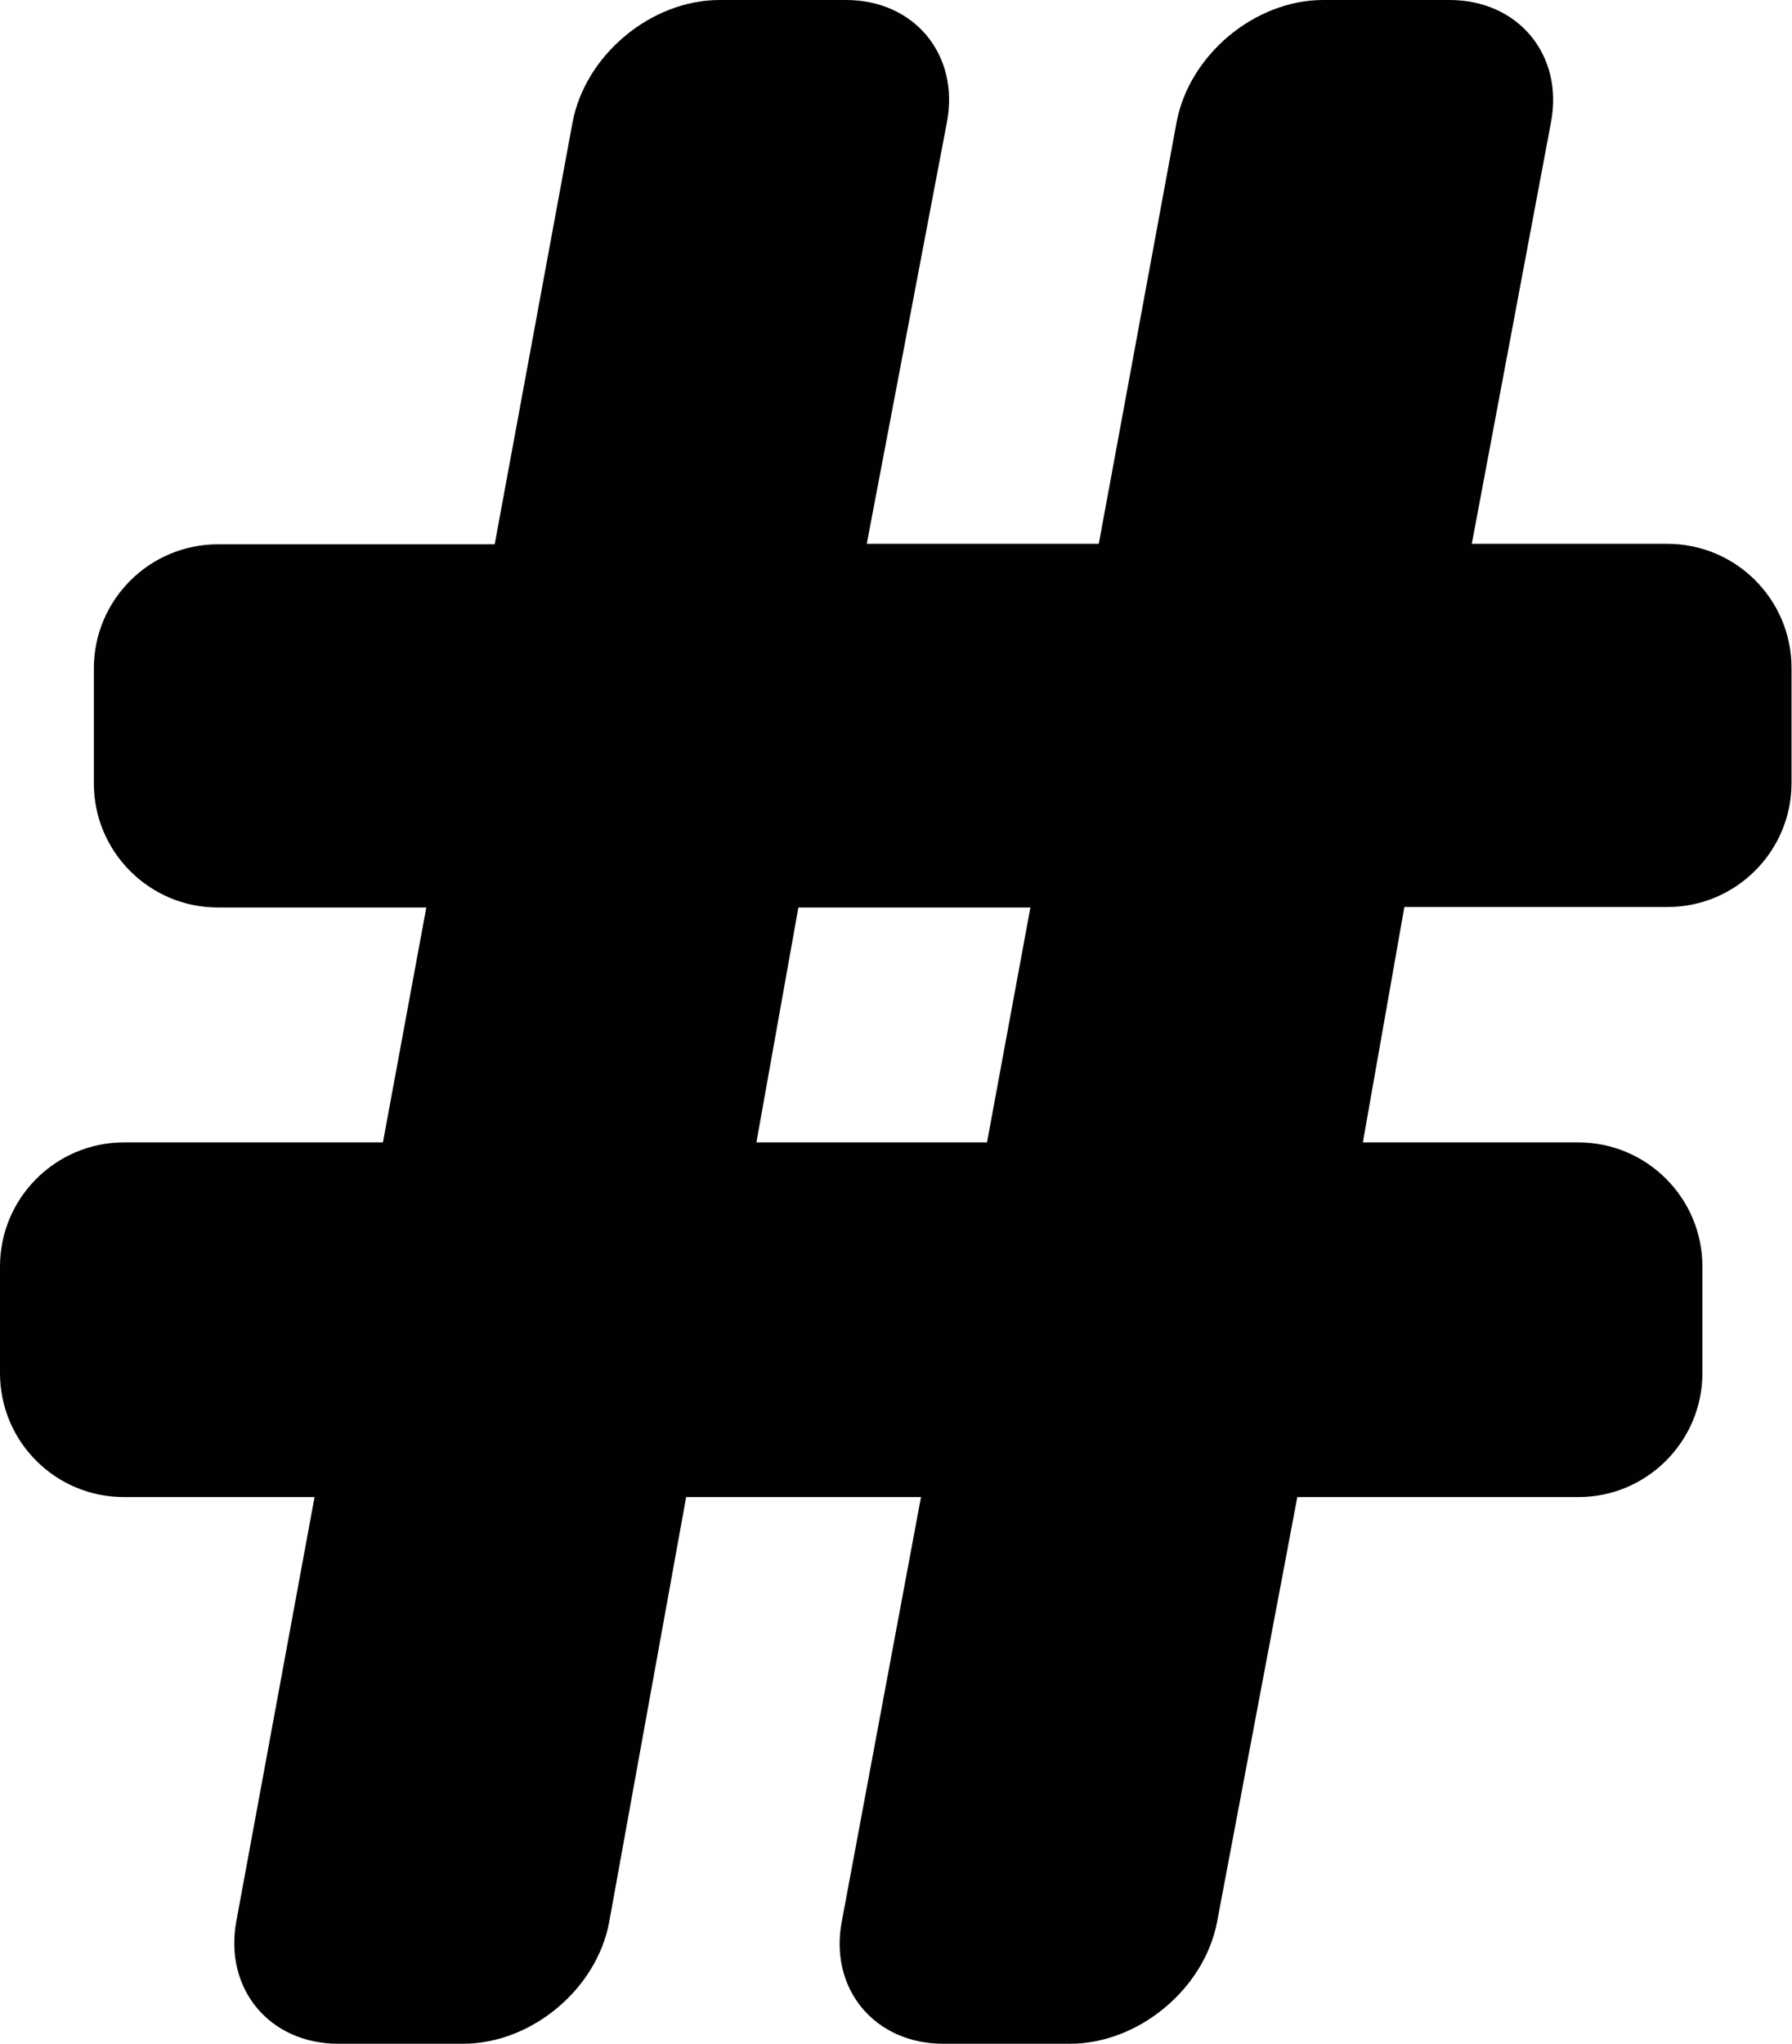 <?xml version="1.0" encoding="utf-8"?>
<!-- Generator: Adobe Illustrator 27.9.0, SVG Export Plug-In . SVG Version: 6.00 Build 0)  -->
<svg version="1.1" id="Layer_1" xmlns="http://www.w3.org/2000/svg" xmlns:xlink="http://www.w3.org/1999/xlink" x="0px" y="0px"
	 viewBox="0 0 38 43.33" style="enable-background:new 0 0 38 43.33;" xml:space="preserve">
<style type="text/css">
	.st0{fill:#010101;}
</style>
<g>
	<path class="st0" d="M28.9,24.22h4.57c1.45,0,2.63,1.18,2.63,2.63v2.26c0,1.45-1.18,2.63-2.63,2.63h-5.96l-1.7,9
		c-0.27,1.43-1.67,2.59-3.12,2.59H20c-1.45,0-2.42-1.16-2.15-2.59l1.68-9h-4.98l-1.63,9c-0.26,1.43-1.65,2.59-3.1,2.59H7.17
		c-1.45,0-2.42-1.16-2.16-2.59l1.66-9H2.63C1.18,31.74,0,30.57,0,29.11v-2.26c0-1.45,1.18-2.63,2.63-2.63h5.49l0.92-4.98H4.62
		c-1.45,0-2.63-1.18-2.63-2.63v-2.44c0-1.45,1.18-2.63,2.63-2.63h5.87l1.65-8.94C12.41,1.16,13.81,0,15.26,0h2.68
		c1.45,0,2.41,1.16,2.14,2.59l-1.7,8.94h4.92l1.65-8.94C25.22,1.16,26.61,0,28.06,0h2.68c1.45,0,2.42,1.16,2.15,2.59l-1.68,8.94
		h4.15c1.45,0,2.63,1.18,2.63,2.63v2.44c0,1.45-1.18,2.63-2.63,2.63h-5.58L28.9,24.22z M16.04,24.22h4.89l0.92-4.98h-4.92
		L16.04,24.22z"/>
</g>
</svg>
